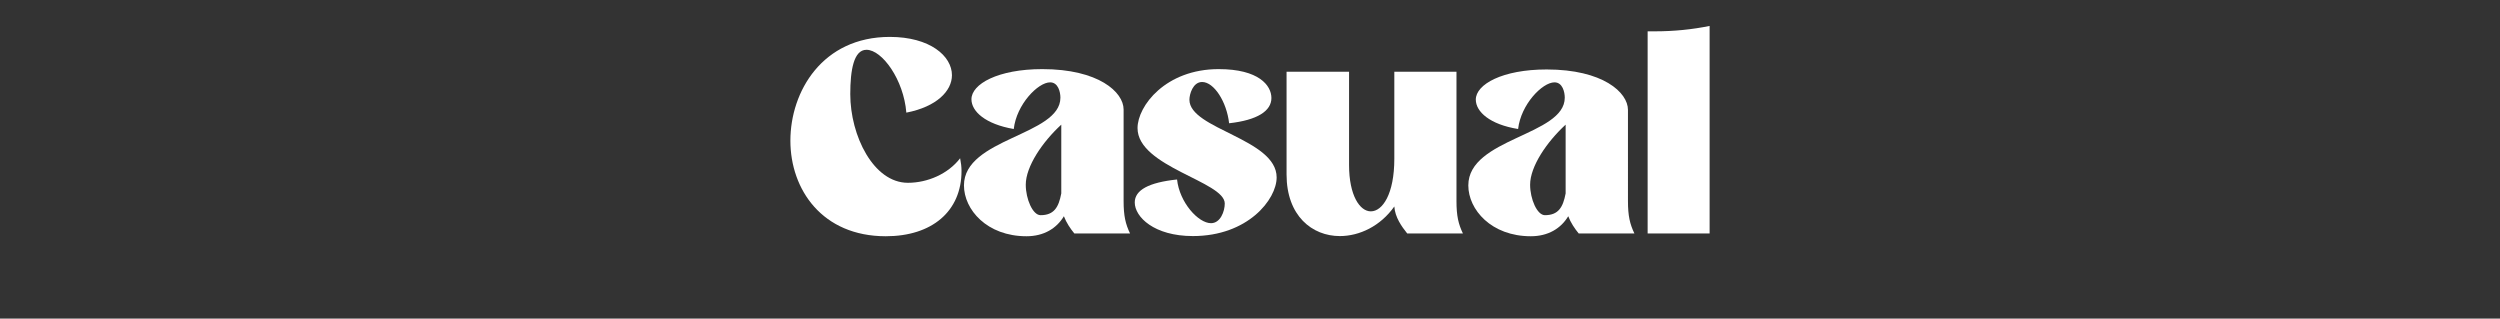<?xml version="1.0" encoding="utf-8"?>
<!-- Generator: Adobe Illustrator 24.2.3, SVG Export Plug-In . SVG Version: 6.00 Build 0)  -->
<svg version="1.1" id="Layer_1" xmlns="http://www.w3.org/2000/svg" xmlns:xlink="http://www.w3.org/1999/xlink" x="0px" y="0px"
	 viewBox="0 0 1436 183" style="enable-background:new 0 0 1436 183;" xml:space="preserve">
<rect x="0" y="0" width="1436" height="183" fill="#333333" stroke="none"/>
<style type="text/css">
	.st0{fill:#FFFFFF;}
</style>
<g>
	<path class="st0" d="M552.3,98.2c0,23.2-17,37.5-43.5,37.5c-36.5,0-54.8-26.8-54.8-54.9c0-28.3,18.4-59.6,57.1-59.6
		c23.1,0,35.7,11,35.7,22c0,9-8.7,18.1-26.2,21.5c-1.5-18.9-13.9-36.1-22.9-36.1c-7.3,0-9.3,11.6-9.3,25.5
		c0,23.8,13.3,50.9,33.1,50.9c11.3,0,23.1-5.1,30-14.1C552,93.4,552.3,95.9,552.3,98.2z"/>
	<path class="st0" d="M645.4,115.5c0,8.5,1.1,13.2,3.7,18.6h-32c-2.3-2.8-4.6-6.2-6-9.9c-4.2,7-11.5,11.5-21.5,11.5
		c-22.7,0-35.9-15.3-35.9-29.2c0-27.2,55.4-28.6,55.4-50.4c0-3.1-1.2-8.8-5.9-8.8c-7,0-19.3,12.7-20.9,26.8C566,71.3,558,64,558,57
		c0-8.7,15.2-17.3,40.7-17.3c32.3,0,46.7,13.2,46.7,23.2V115.5z M609.6,71.6c-10.8,9.9-20.4,24-20.4,34.5c0,8.2,4,17.5,8.5,17.5
		c7.7,0,10.4-4.5,11.9-12.5V71.6z"/>
	<path class="st0" d="M700,39.7c23.1,0,30.3,9.4,30.3,16.6c0,7.4-8,12.7-24.3,14.5c-1.4-12.4-8.7-23.7-15.5-23.7
		c-5.3,0-7.3,7-7.3,10.2c0,16.9,50.1,22.4,50.1,44.6c0,12.7-16.6,33.7-48.1,33.7c-22.3,0-33.4-11-33.4-19.3c0-7.1,8-11.5,24.3-13.2
		c1.4,13.2,12.2,25.1,19.5,25.1c5.4,0,7.9-6.8,7.9-11.3c0-12.7-50.1-21-50.1-43.3C653.4,60.9,669.5,39.7,700,39.7z"/>
	<path class="st0" d="M774.9,94.8c0,17.5,6.2,26.6,12.5,26.6c6.7,0,13.5-9.9,13.5-30.2v-50h35.7v74.3c0,8.5,1.1,13.2,3.7,18.6h-32
		c-3.2-4-7-9.3-7.4-15.5c-8,11.3-20,17-31.3,17c-15.9,0-30.6-11.6-30.6-35.4v-59h35.9V94.8z"/>
	<path class="st0" d="M935.1,115.5c0,8.5,1.1,13.2,3.7,18.6h-32c-2.3-2.8-4.6-6.2-6-9.9c-4.2,7-11.5,11.5-21.5,11.5
		c-22.7,0-35.9-15.3-35.9-29.2c0-27.2,55.4-28.6,55.4-50.4c0-3.1-1.2-8.8-5.9-8.8c-7,0-19.3,12.7-20.9,26.8
		c-16.2-2.6-24.3-9.9-24.3-16.9c0-8.7,15.2-17.3,40.7-17.3c32.3,0,46.7,13.2,46.7,23.2V115.5z M899.3,71.6
		c-10.8,9.9-20.4,24-20.4,34.5c0,8.2,4,17.5,8.5,17.5c7.7,0,10.4-4.5,11.9-12.5V71.6z"/>
	<path class="st0" d="M950.3,18c11.5,0,21.8-1.1,31.7-3.1v119.2h-35.6V18H950.3z"/>
</g>
</svg>
